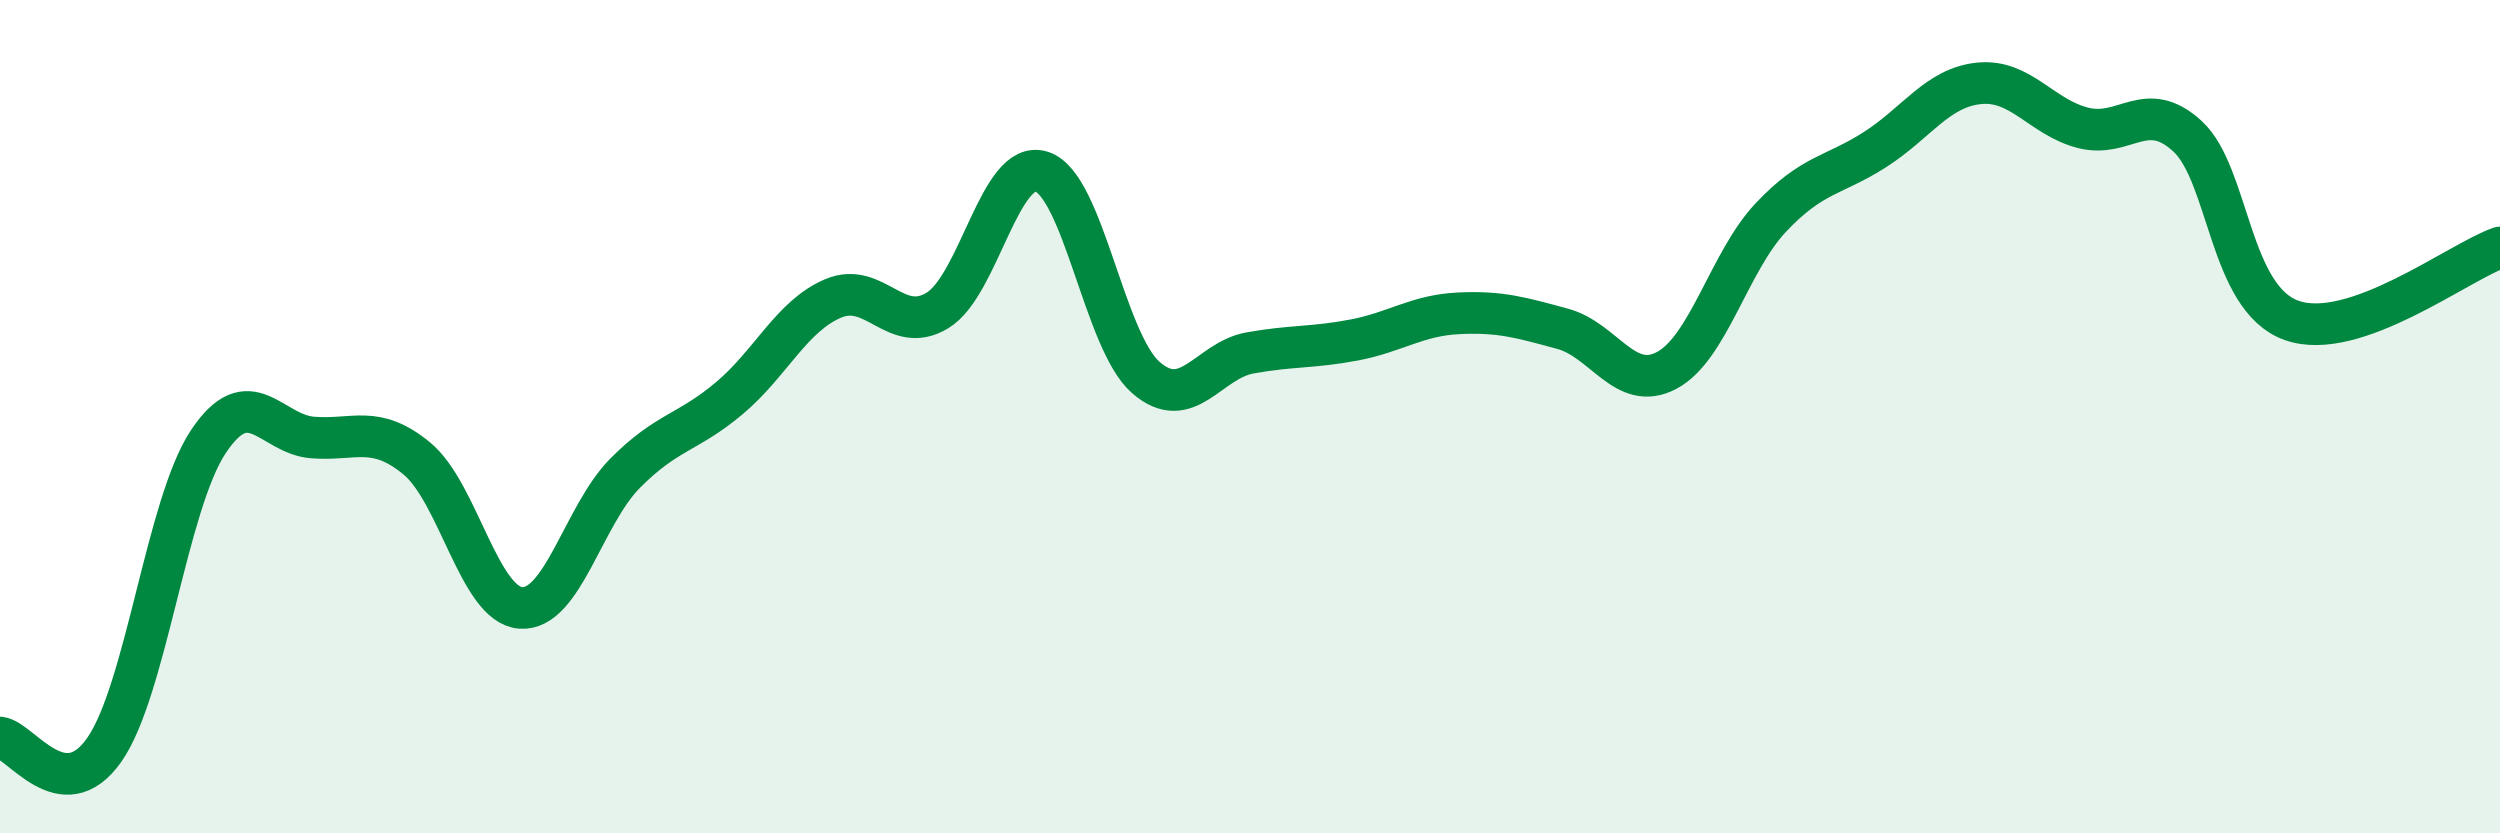 
    <svg width="60" height="20" viewBox="0 0 60 20" xmlns="http://www.w3.org/2000/svg">
      <path
        d="M 0,17.7 C 0.5,17.76 1.5,19.42 2.5,18 C 3.5,16.58 4,12.1 5,10.6 C 6,9.1 6.5,10.42 7.5,10.5 C 8.5,10.58 9,10.18 10,11 C 11,11.82 11.5,14.52 12.5,14.59 C 13.5,14.66 14,12.37 15,11.36 C 16,10.35 16.5,10.4 17.5,9.56 C 18.5,8.72 19,7.58 20,7.16 C 21,6.74 21.5,8.06 22.5,7.45 C 23.5,6.84 24,3.8 25,4.12 C 26,4.44 26.5,8.19 27.5,9.06 C 28.5,9.93 29,8.65 30,8.47 C 31,8.29 31.5,8.35 32.5,8.16 C 33.5,7.97 34,7.57 35,7.52 C 36,7.47 36.5,7.62 37.5,7.89 C 38.5,8.16 39,9.42 40,8.89 C 41,8.36 41.5,6.28 42.5,5.22 C 43.5,4.16 44,4.23 45,3.59 C 46,2.95 46.5,2.1 47.5,2 C 48.5,1.9 49,2.82 50,3.07 C 51,3.32 51.5,2.35 52.5,3.27 C 53.5,4.19 53.5,7.16 55,7.69 C 56.5,8.22 59,6.29 60,5.94L60 20L0 20Z"
        fill="#008740"
        opacity="0.1"
        stroke-linecap="round"
        stroke-linejoin="round"
      />
      <path
        d="M 0,17.7 C 0.5,17.76 1.5,19.42 2.5,18 C 3.5,16.58 4,12.1 5,10.6 C 6,9.1 6.5,10.42 7.5,10.5 C 8.5,10.58 9,10.18 10,11 C 11,11.82 11.5,14.52 12.5,14.59 C 13.5,14.66 14,12.37 15,11.36 C 16,10.35 16.5,10.4 17.5,9.56 C 18.5,8.72 19,7.58 20,7.16 C 21,6.74 21.5,8.06 22.5,7.45 C 23.5,6.84 24,3.8 25,4.12 C 26,4.44 26.5,8.19 27.5,9.06 C 28.5,9.93 29,8.65 30,8.47 C 31,8.29 31.5,8.35 32.5,8.16 C 33.5,7.97 34,7.57 35,7.52 C 36,7.47 36.5,7.62 37.5,7.89 C 38.5,8.16 39,9.42 40,8.89 C 41,8.36 41.5,6.28 42.5,5.22 C 43.5,4.16 44,4.23 45,3.59 C 46,2.95 46.5,2.1 47.5,2 C 48.5,1.9 49,2.82 50,3.07 C 51,3.32 51.5,2.35 52.5,3.27 C 53.5,4.19 53.5,7.16 55,7.69 C 56.5,8.22 59,6.29 60,5.94"
        stroke="#008740"
        stroke-width="1"
        fill="none"
        stroke-linecap="round"
        stroke-linejoin="round"
      />
    </svg>
  
